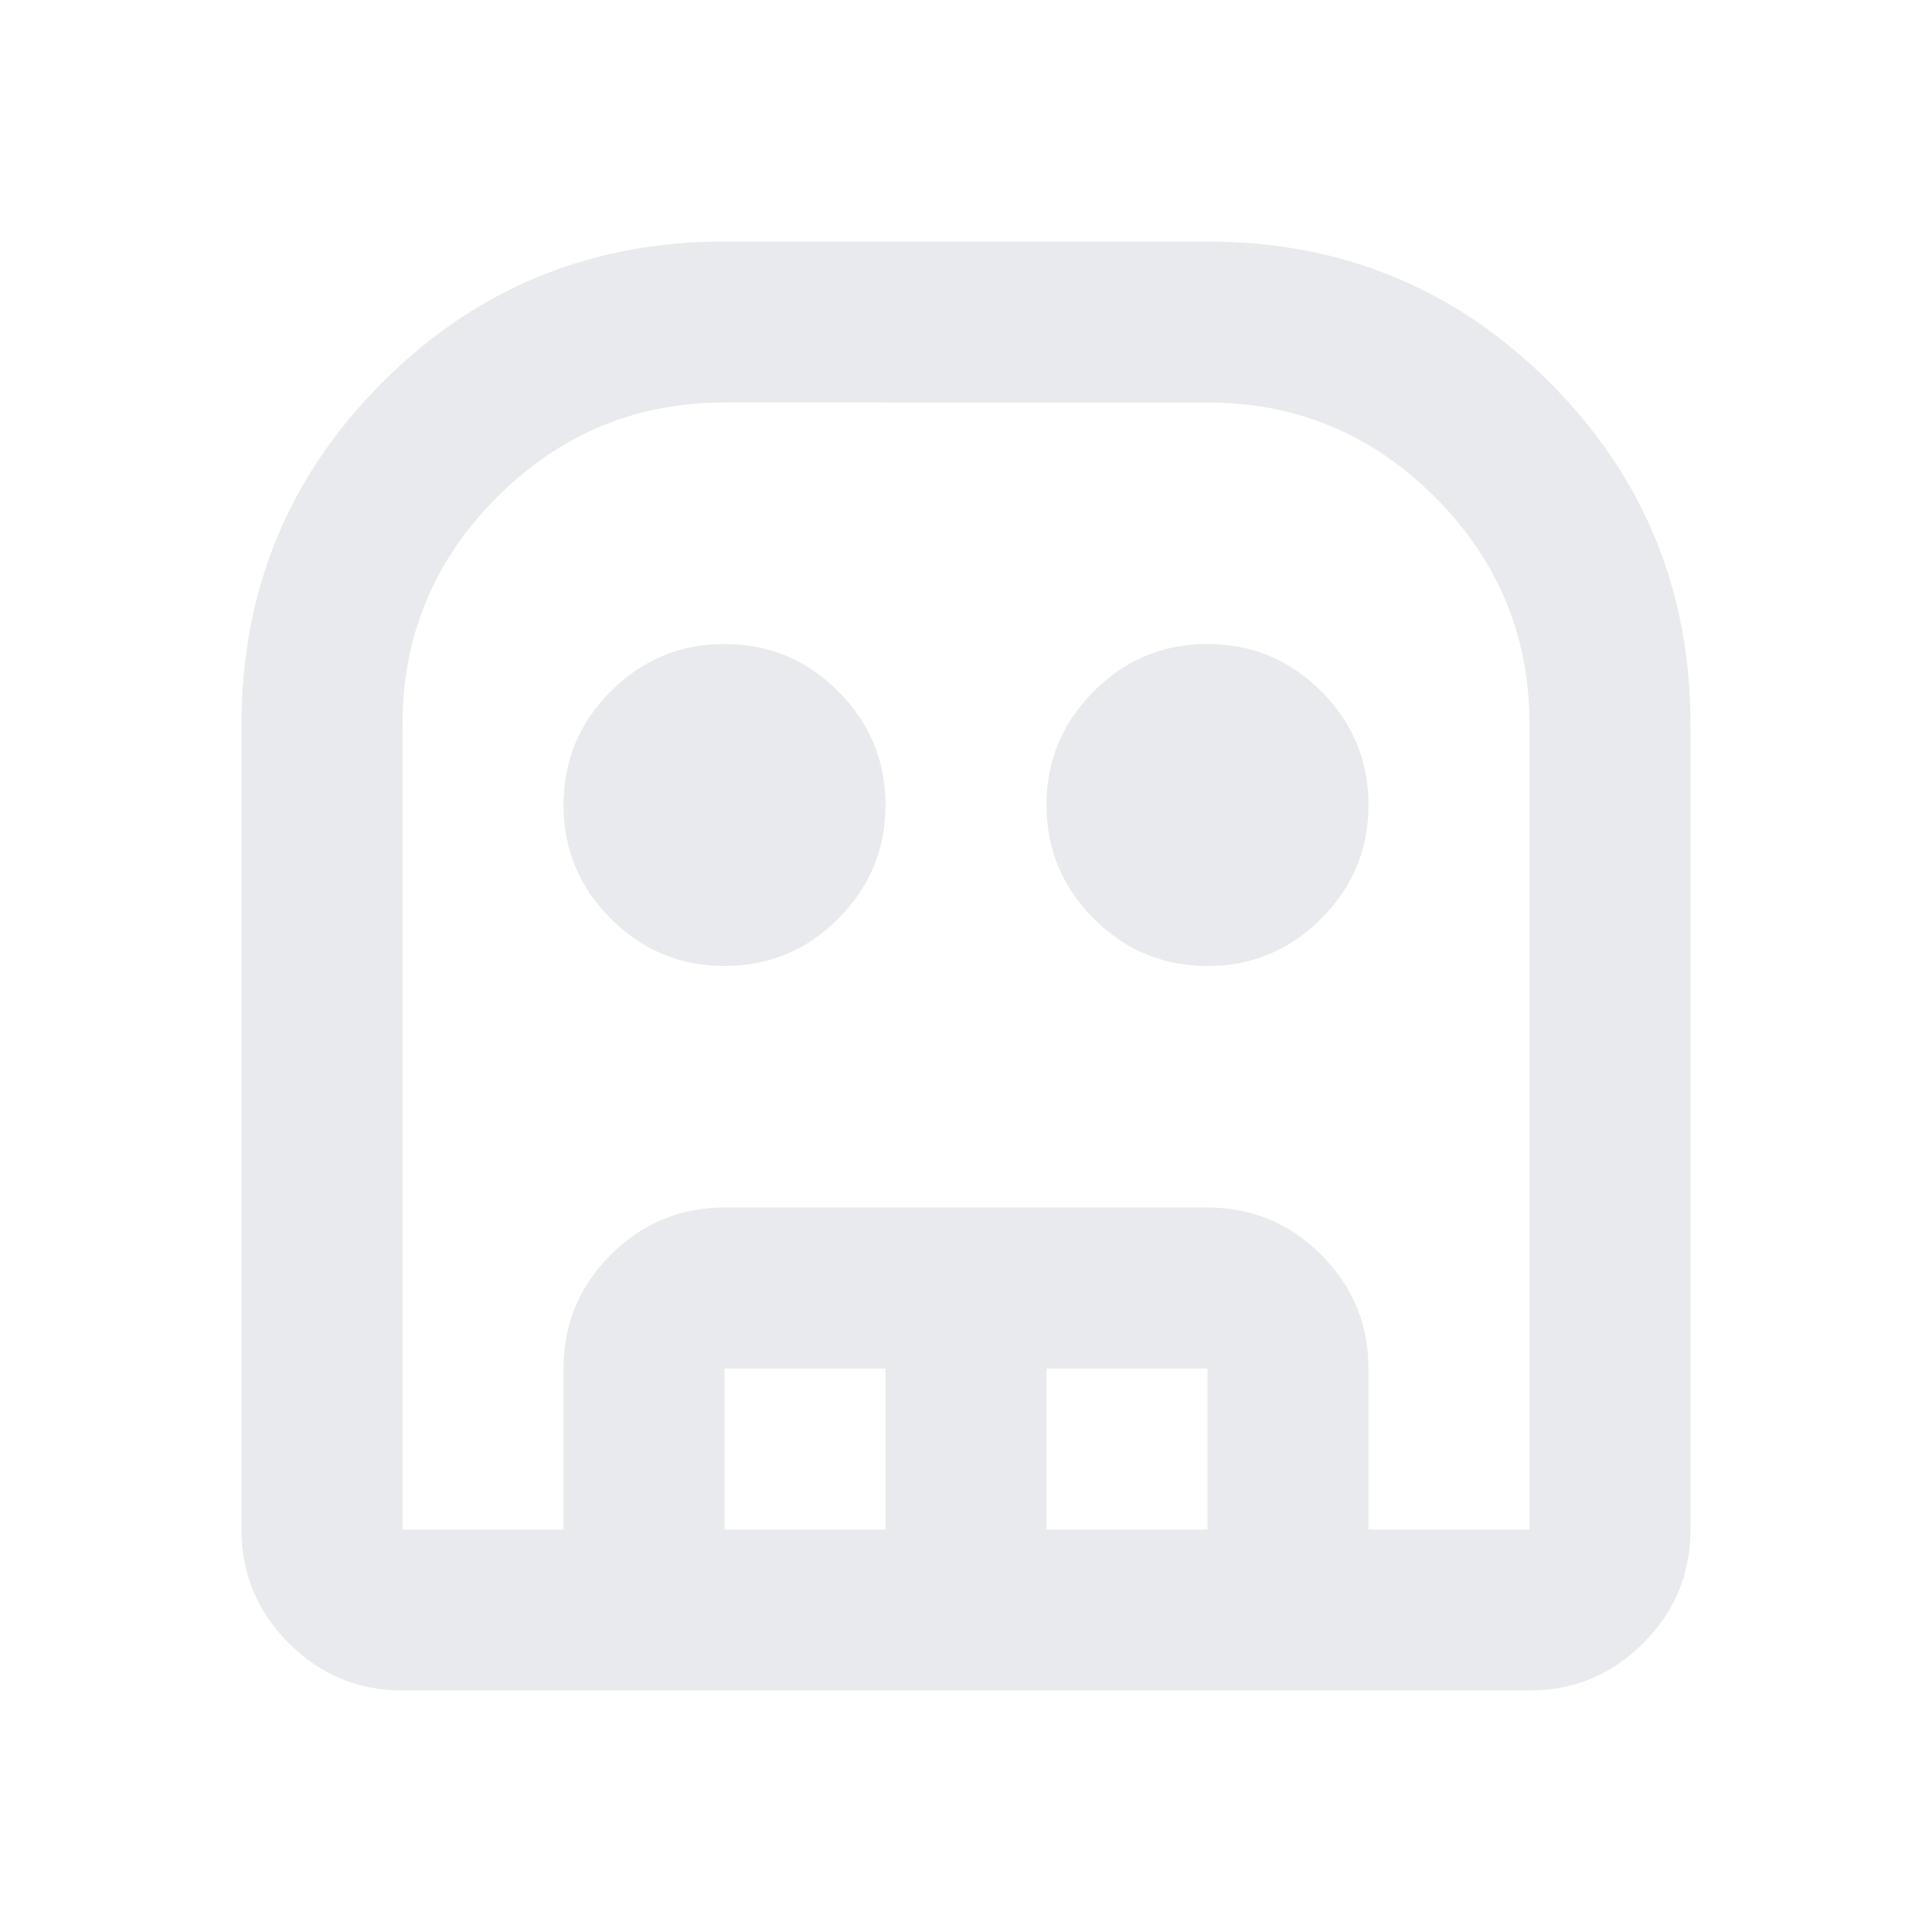 <svg xmlns="http://www.w3.org/2000/svg" height="24px" viewBox="0 -960 960 960" width="24px" fill="#e8eaed"><path d="M200-120q-33 0-56.5-23.5T120-200v-400q0-100 70-170t170-70h240q100 0 170 70t70 170v400q0 33-23.5 56.5T760-120H200Zm0-80h560v-400q0-66-47-113t-113-47H360q-66 0-113 47t-47 113v400Zm160-280q-33 0-56.5-23.5T280-560q0-33 23.5-56.5T360-640q33 0 56.5 23.5T440-560q0 33-23.5 56.5T360-480Zm240 0q-33 0-56.5-23.5T520-560q0-33 23.5-56.5T600-640q33 0 56.5 23.5T680-560q0 33-23.5 56.5T600-480ZM280-200v-80q0-33 23.5-56.5T360-360h240q33 0 56.5 23.5T680-280v80h-80v-80h-80v80h-80v-80h-80v80h-80Zm-80 0h560-560Z"/></svg>